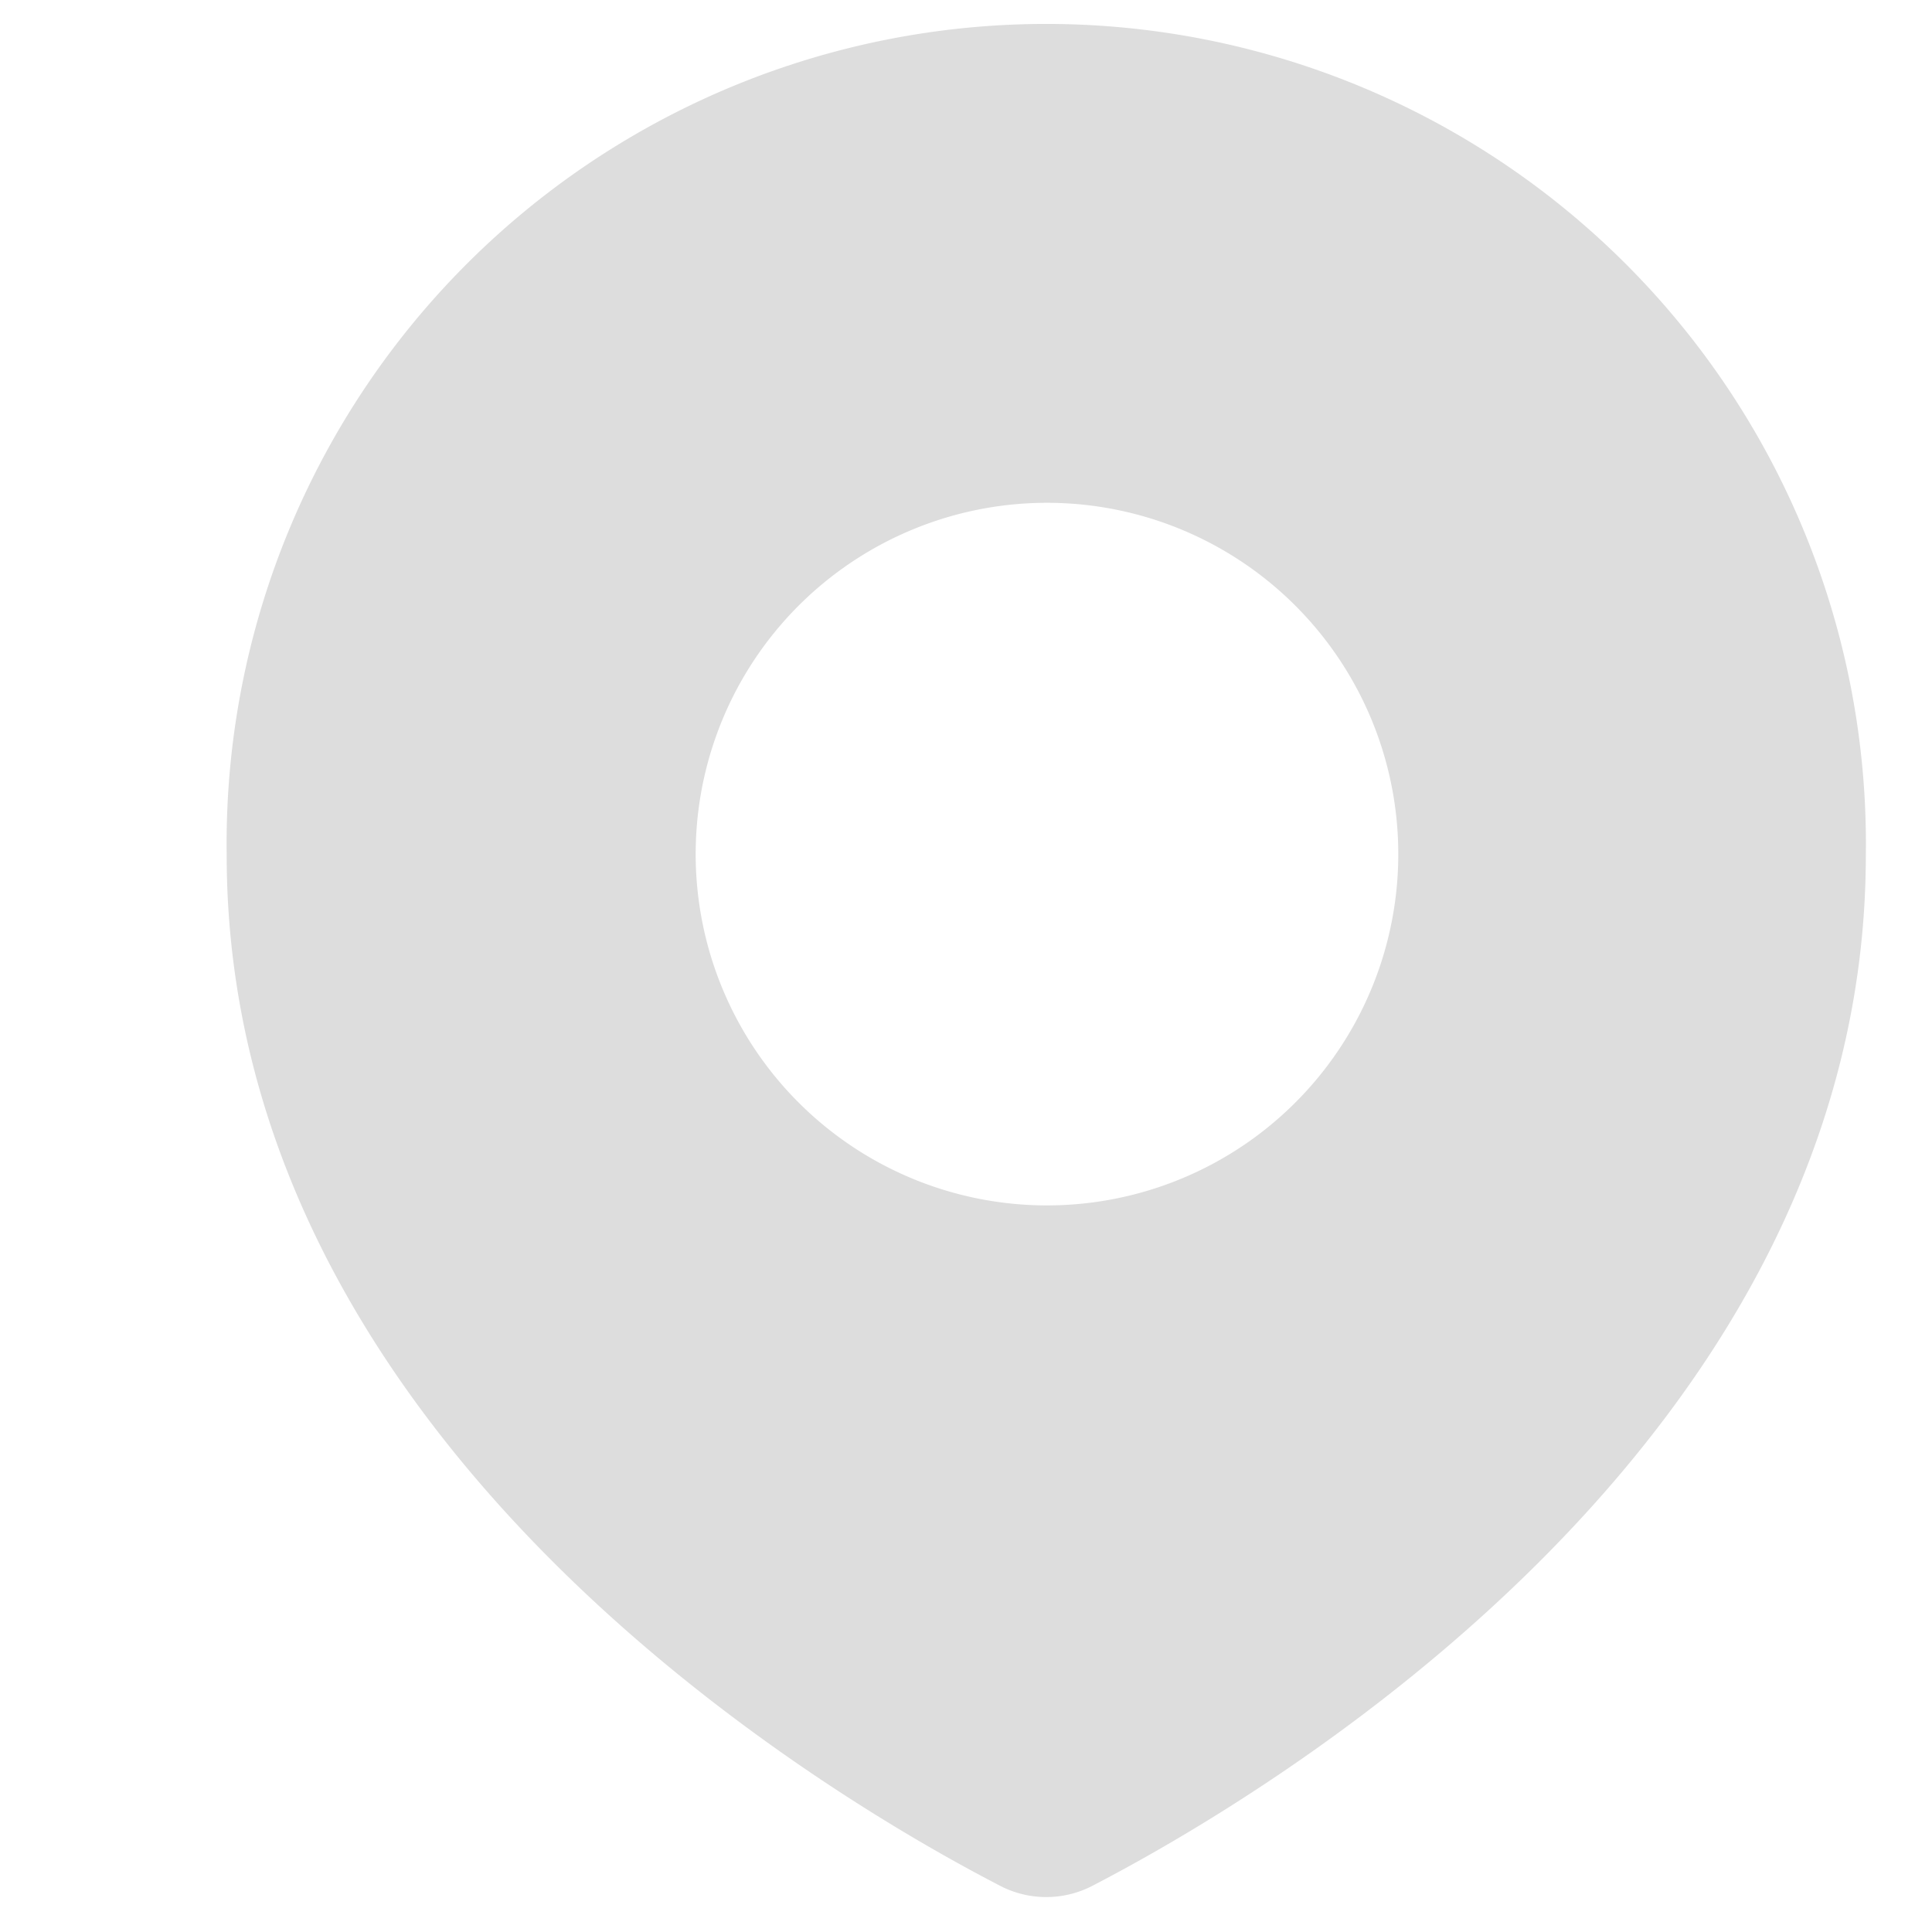 <svg xmlns="http://www.w3.org/2000/svg" width="12" height="12" viewBox="0 0 12 12">
  <defs>
    <clipPath id="clip-path">
      <rect id="사각형_38536" data-name="사각형 38536" width="11" height="12" transform="translate(0 0.492)" fill="#f1f3f8"/>
    </clipPath>
  </defs>
  <g id="counsel_icon_map" transform="translate(12407 23611)">
    <g id="counsel_icon_map-2" data-name="counsel_icon_map" transform="translate(-12406 -23611.492)" clip-path="url(#clip-path)">
      <path id="pin-1-svgrepo-com" d="M11.668,16.524c1.078-.559,4.8-2.755,4.8-6.4a5.091,5.091,0,1,0-10.181,0c0,3.648,3.723,5.843,4.8,6.4A.622.622,0,0,0,11.668,16.524ZM11.379,12.3A2.182,2.182,0,1,0,9.2,10.121,2.182,2.182,0,0,0,11.379,12.3Z" transform="translate(-5.879 -4.321)" fill="#ddd" fill-rule="evenodd"/>
    </g>
    <rect id="사각형_38545" data-name="사각형 38545" width="12" height="12" transform="translate(-12407 -23611)" fill="none"/>
  </g>
</svg>
